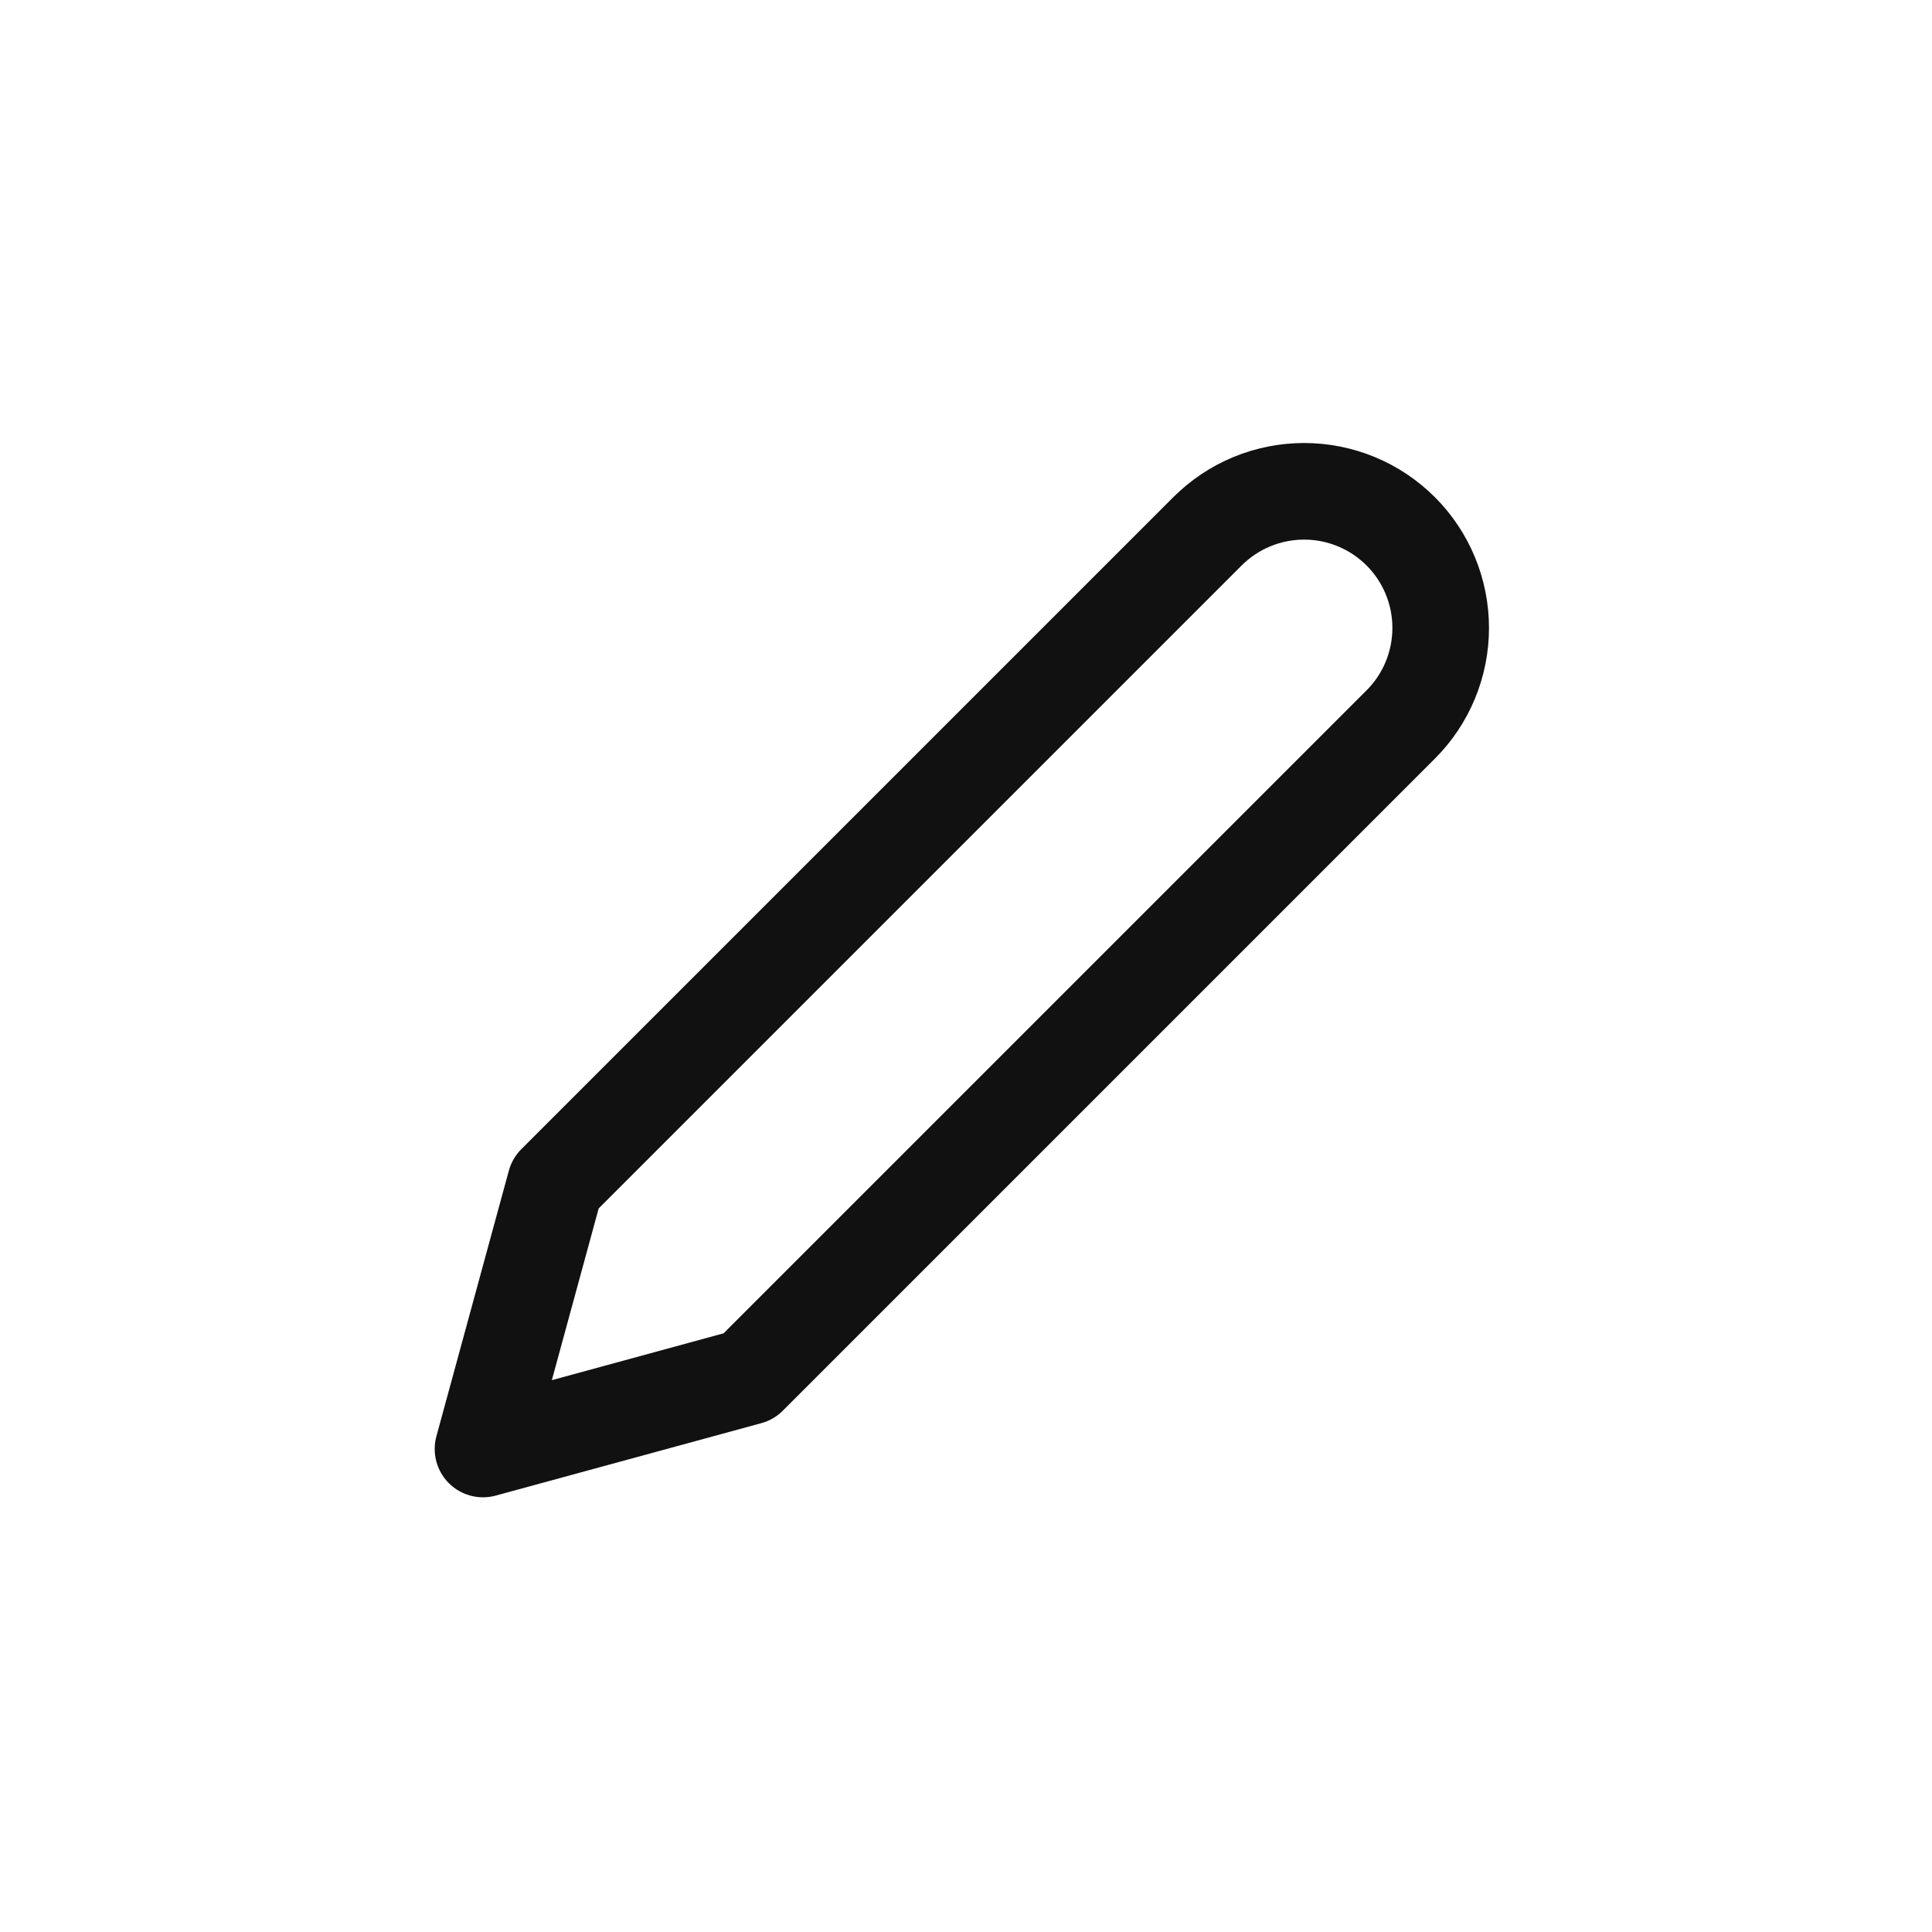 <svg width="40" height="40" viewBox="0 0 40 40" fill="none" xmlns="http://www.w3.org/2000/svg">
    <path d="M25 11C25.263 10.738 25.574 10.529 25.918 10.387C26.261 10.245 26.629 10.172 27 10.172C27.371 10.172 27.739 10.245 28.082 10.387C28.426 10.529 28.737 10.738 29 11C29.263 11.263 29.471 11.575 29.613 11.918C29.755 12.261 29.828 12.629 29.828 13C29.828 13.372 29.755 13.739 29.613 14.083C29.471 14.426 29.263 14.738 29 15L15.5 28.5L10 30L11.5 24.5L25 11Z" stroke="#111111" stroke-width="2" stroke-linecap="round" stroke-linejoin="round"/>
</svg>
